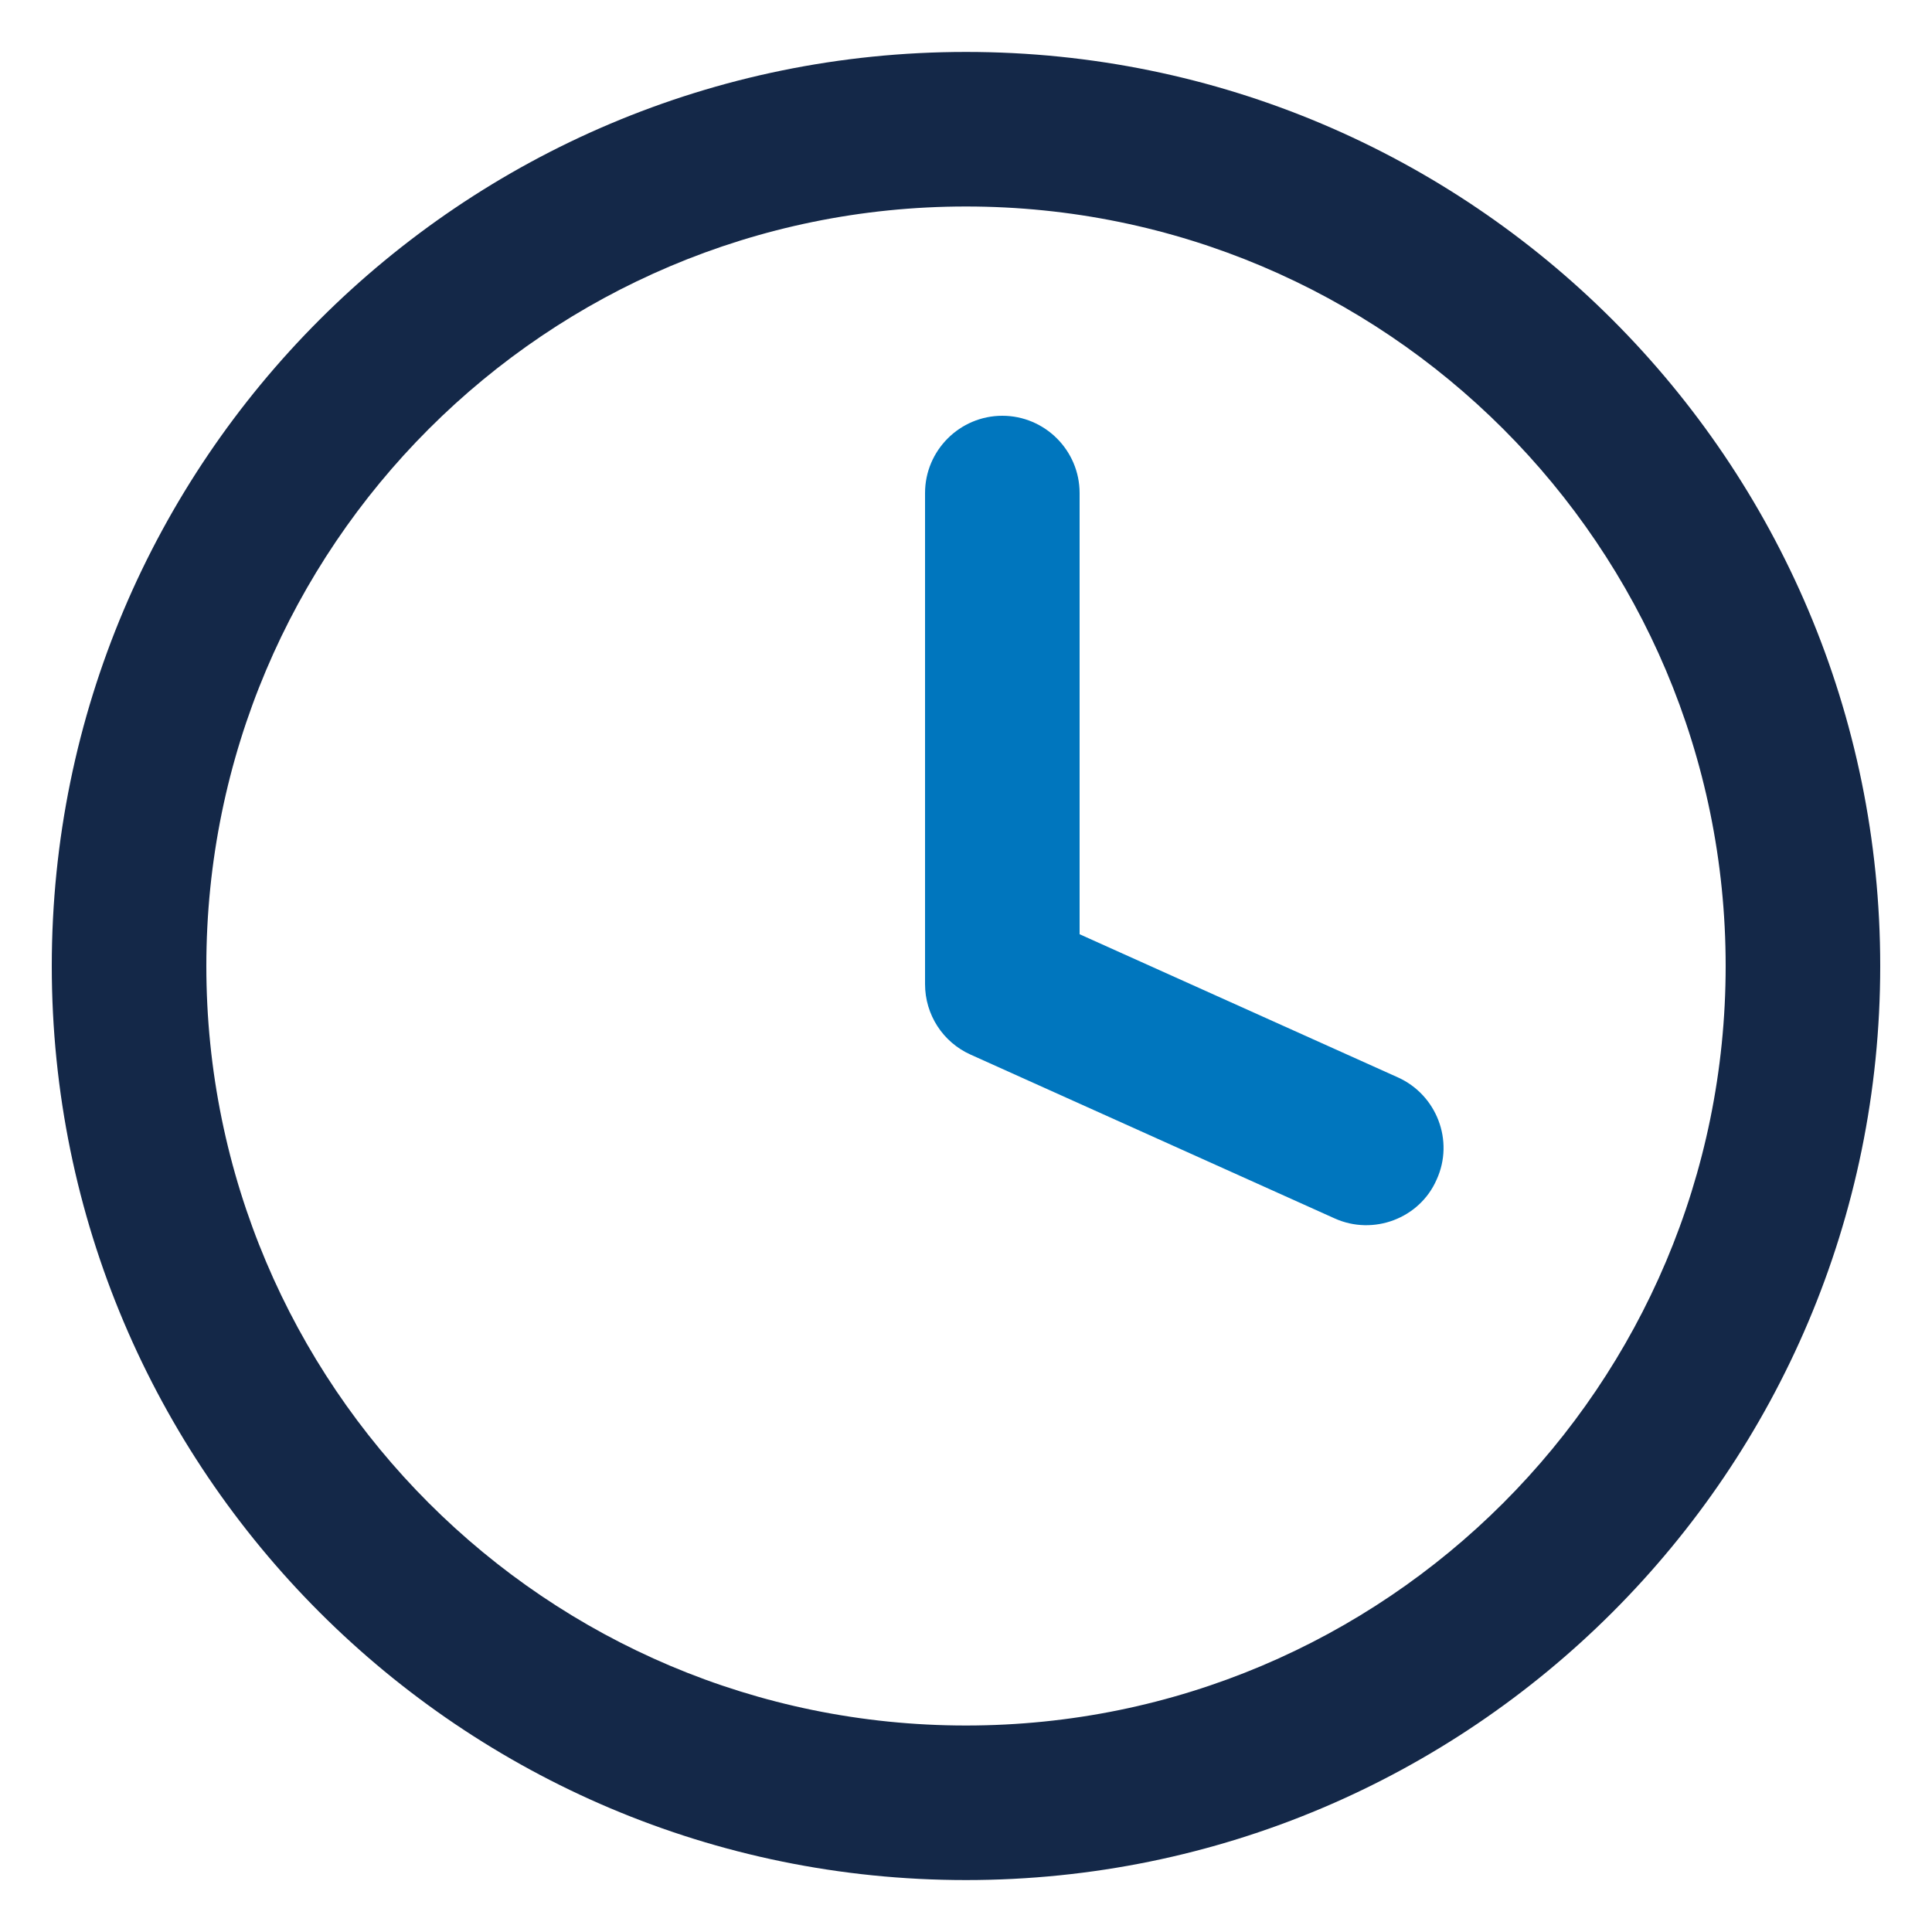 <?xml version="1.0" encoding="UTF-8" standalone="no"?>
<!DOCTYPE svg PUBLIC "-//W3C//DTD SVG 1.1//EN" "http://www.w3.org/Graphics/SVG/1.1/DTD/svg11.dtd">
<svg width="100%" height="100%" viewBox="0 0 25 25" version="1.1" xmlns="http://www.w3.org/2000/svg" xmlns:xlink="http://www.w3.org/1999/xlink" xml:space="preserve" xmlns:serif="http://www.serif.com/" style="fill-rule:evenodd;clip-rule:evenodd;stroke-linejoin:round;stroke-miterlimit:2;">
    <g transform="matrix(1,0,0,1,-3120.5,0.5)">
        <g id="_2-tone-on-Light" serif:id="2 tone on Light">
            <g id="_60" serif:id="60">
                <path d="M3133,23.828C3139.53,23.828 3144.83,18.533 3144.83,12C3144.83,5.467 3139.53,0.172 3133,0.172C3126.47,0.172 3121.17,5.467 3121.17,12C3121.17,18.533 3126.47,23.828 3133,23.828ZM3133,21.828C3127.57,21.828 3123.17,17.428 3123.17,12C3123.17,6.572 3127.57,2.172 3133,2.172C3138.43,2.172 3142.83,6.572 3142.83,12C3142.83,17.428 3138.43,21.828 3133,21.828Z" style="fill:rgb(20,40,72);"/>
                <path d="M3132.47,5.88L3132.47,12.235C3132.47,12.629 3132.7,12.986 3133.06,13.147L3137.77,15.266C3138.27,15.492 3138.87,15.268 3139.09,14.764C3139.32,14.261 3139.09,13.668 3138.59,13.442L3134.47,11.589C3134.47,11.589 3134.47,5.88 3134.47,5.88C3134.47,5.328 3134.02,4.88 3133.47,4.88C3132.92,4.88 3132.47,5.328 3132.47,5.88Z" style="fill:rgb(0,118,190);"/>
            </g>
        </g>
    </g>
</svg>
